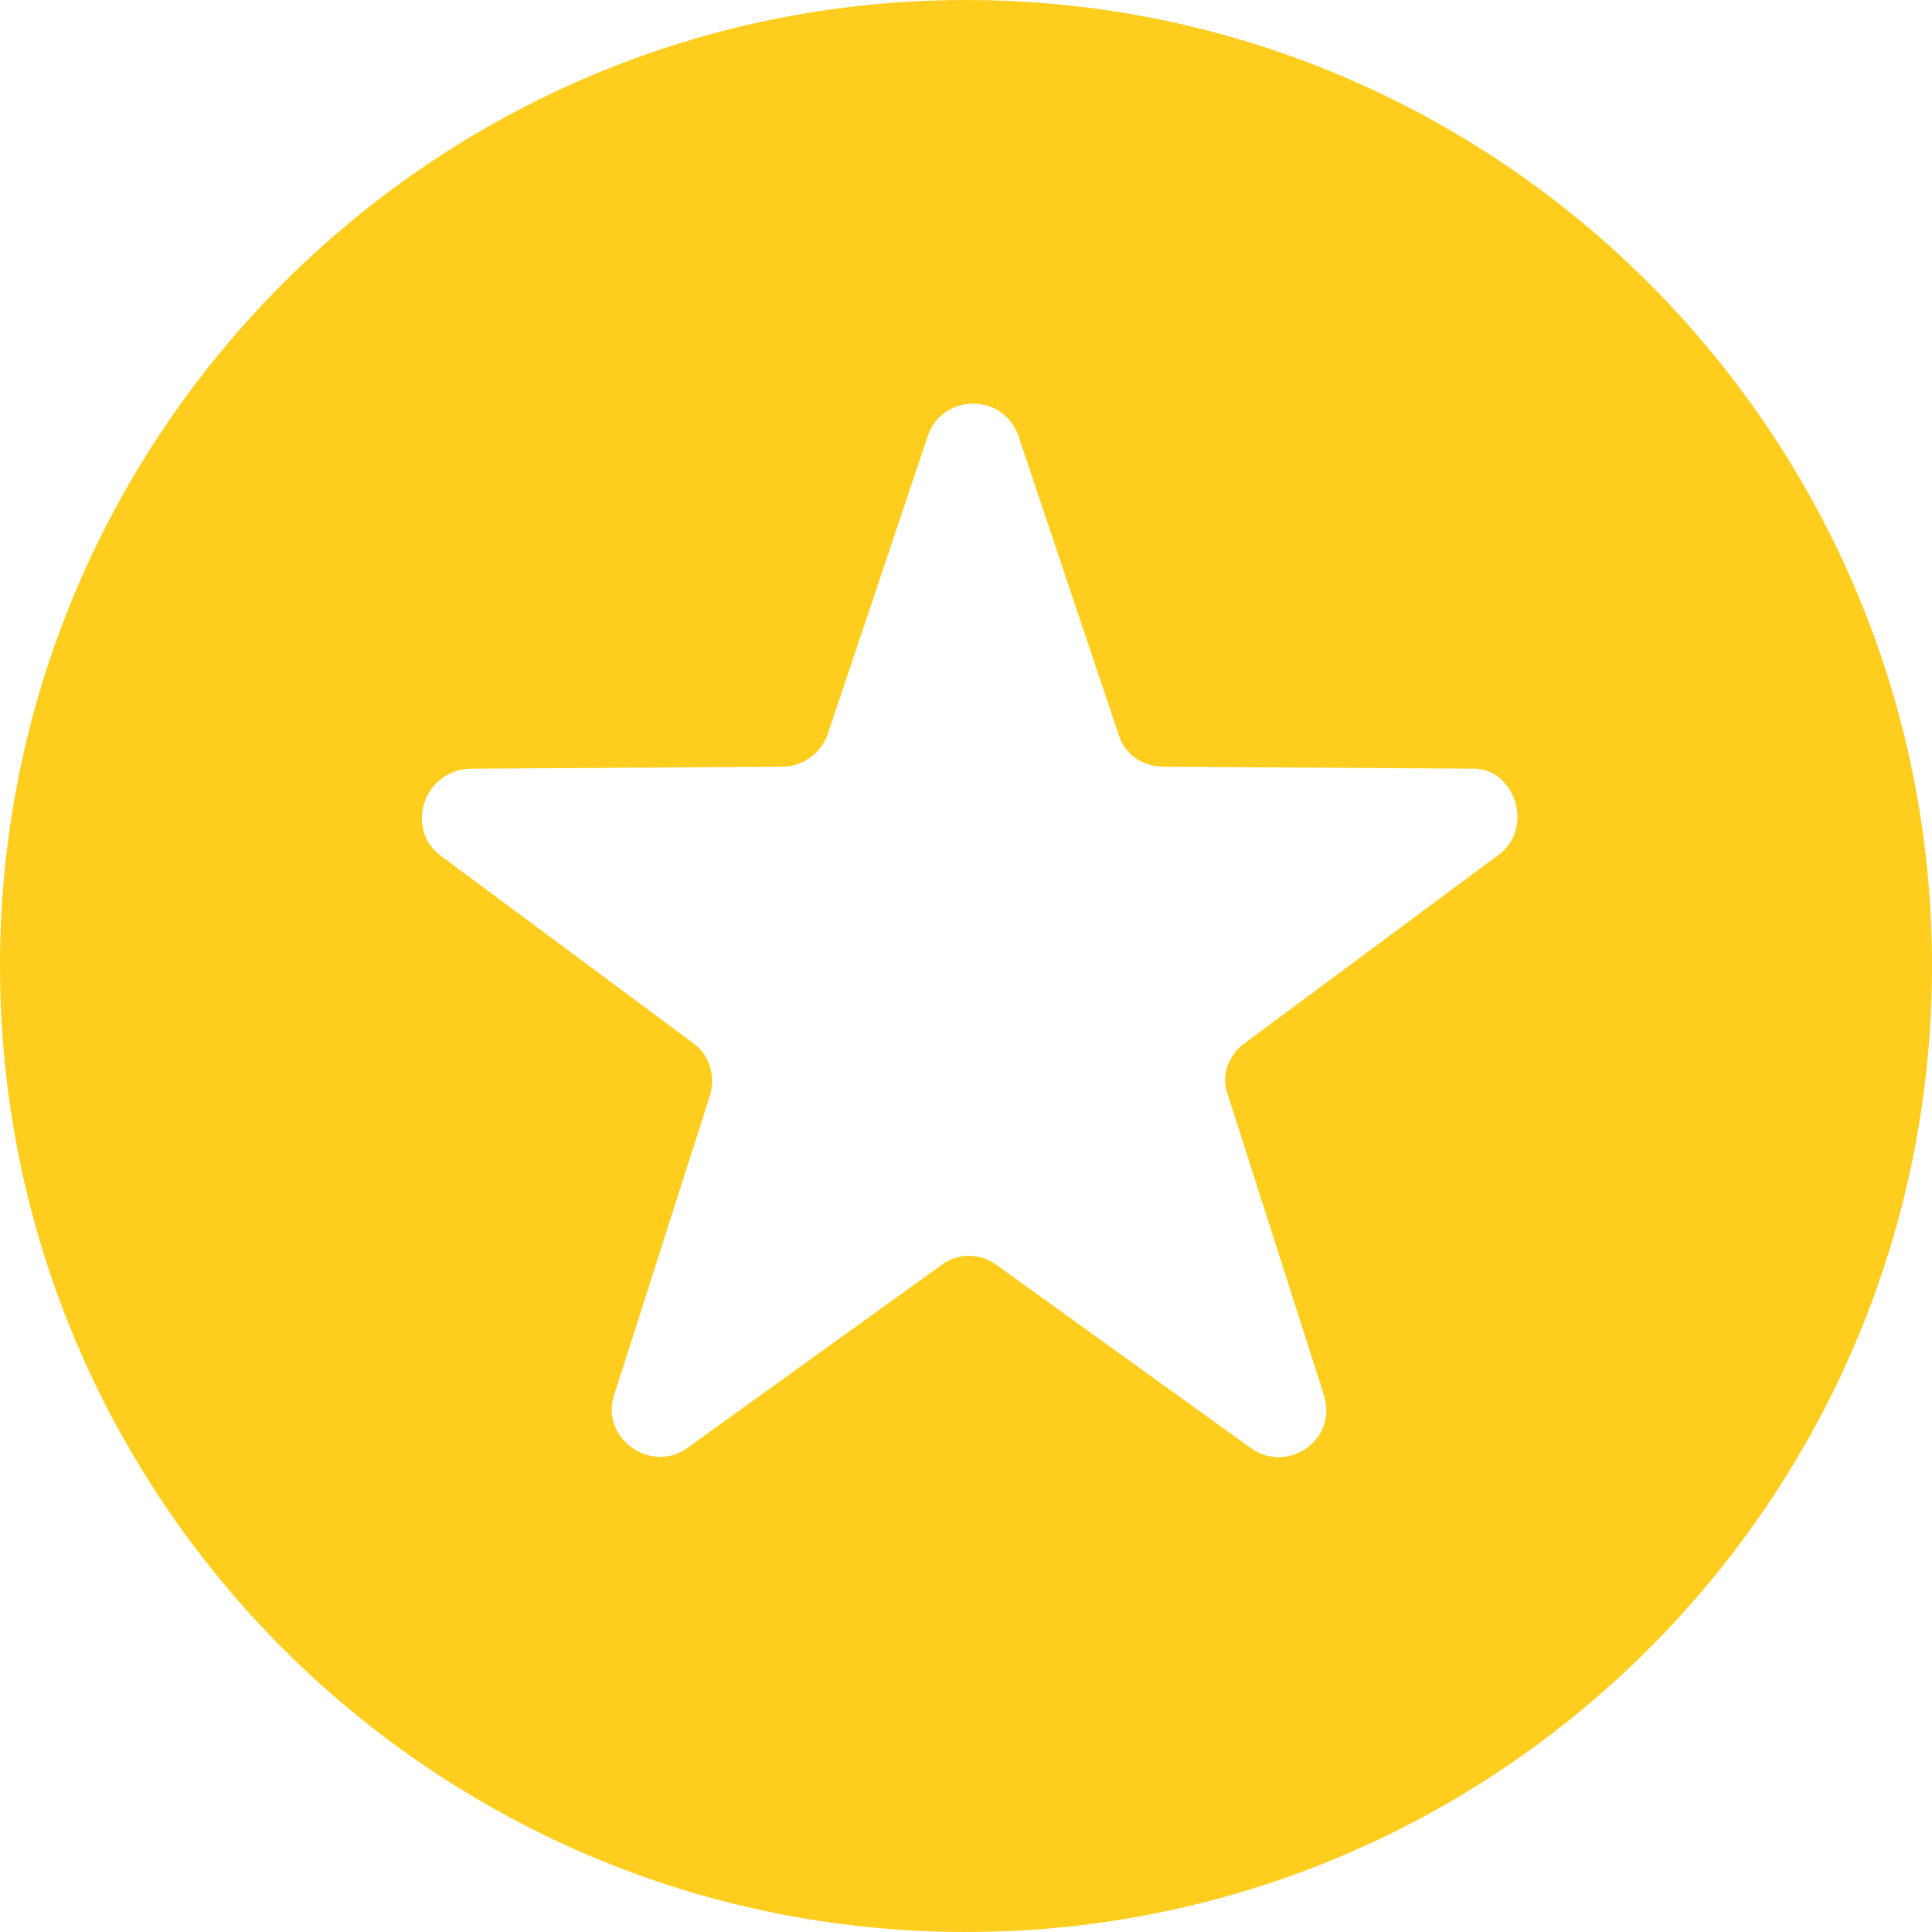 <svg width="26" height="26" viewBox="0 0 26 26" fill="none" xmlns="http://www.w3.org/2000/svg">
<path d="M13 0C5.829 0 0 5.829 0 13C0 20.171 5.829 26 13 26C20.171 26 26 20.171 26 13C26 5.829 20.171 0 13 0ZM20.143 11.522L16.749 14.04C16.53 14.204 16.421 14.478 16.53 14.752L17.817 18.775C18.008 19.377 17.324 19.842 16.831 19.486L13.411 17.023C13.191 16.859 12.89 16.859 12.671 17.023L9.25 19.486C8.758 19.842 8.074 19.349 8.265 18.775L9.551 14.752C9.634 14.478 9.551 14.204 9.332 14.04L5.939 11.522C5.446 11.166 5.692 10.373 6.322 10.345L10.537 10.318C10.81 10.318 11.057 10.126 11.139 9.88L12.48 5.884C12.671 5.282 13.52 5.282 13.711 5.884L15.052 9.88C15.134 10.154 15.381 10.318 15.655 10.318L19.869 10.345C20.389 10.373 20.663 11.166 20.143 11.522H20.143Z" fill="#FFCD1E"/>
</svg>
